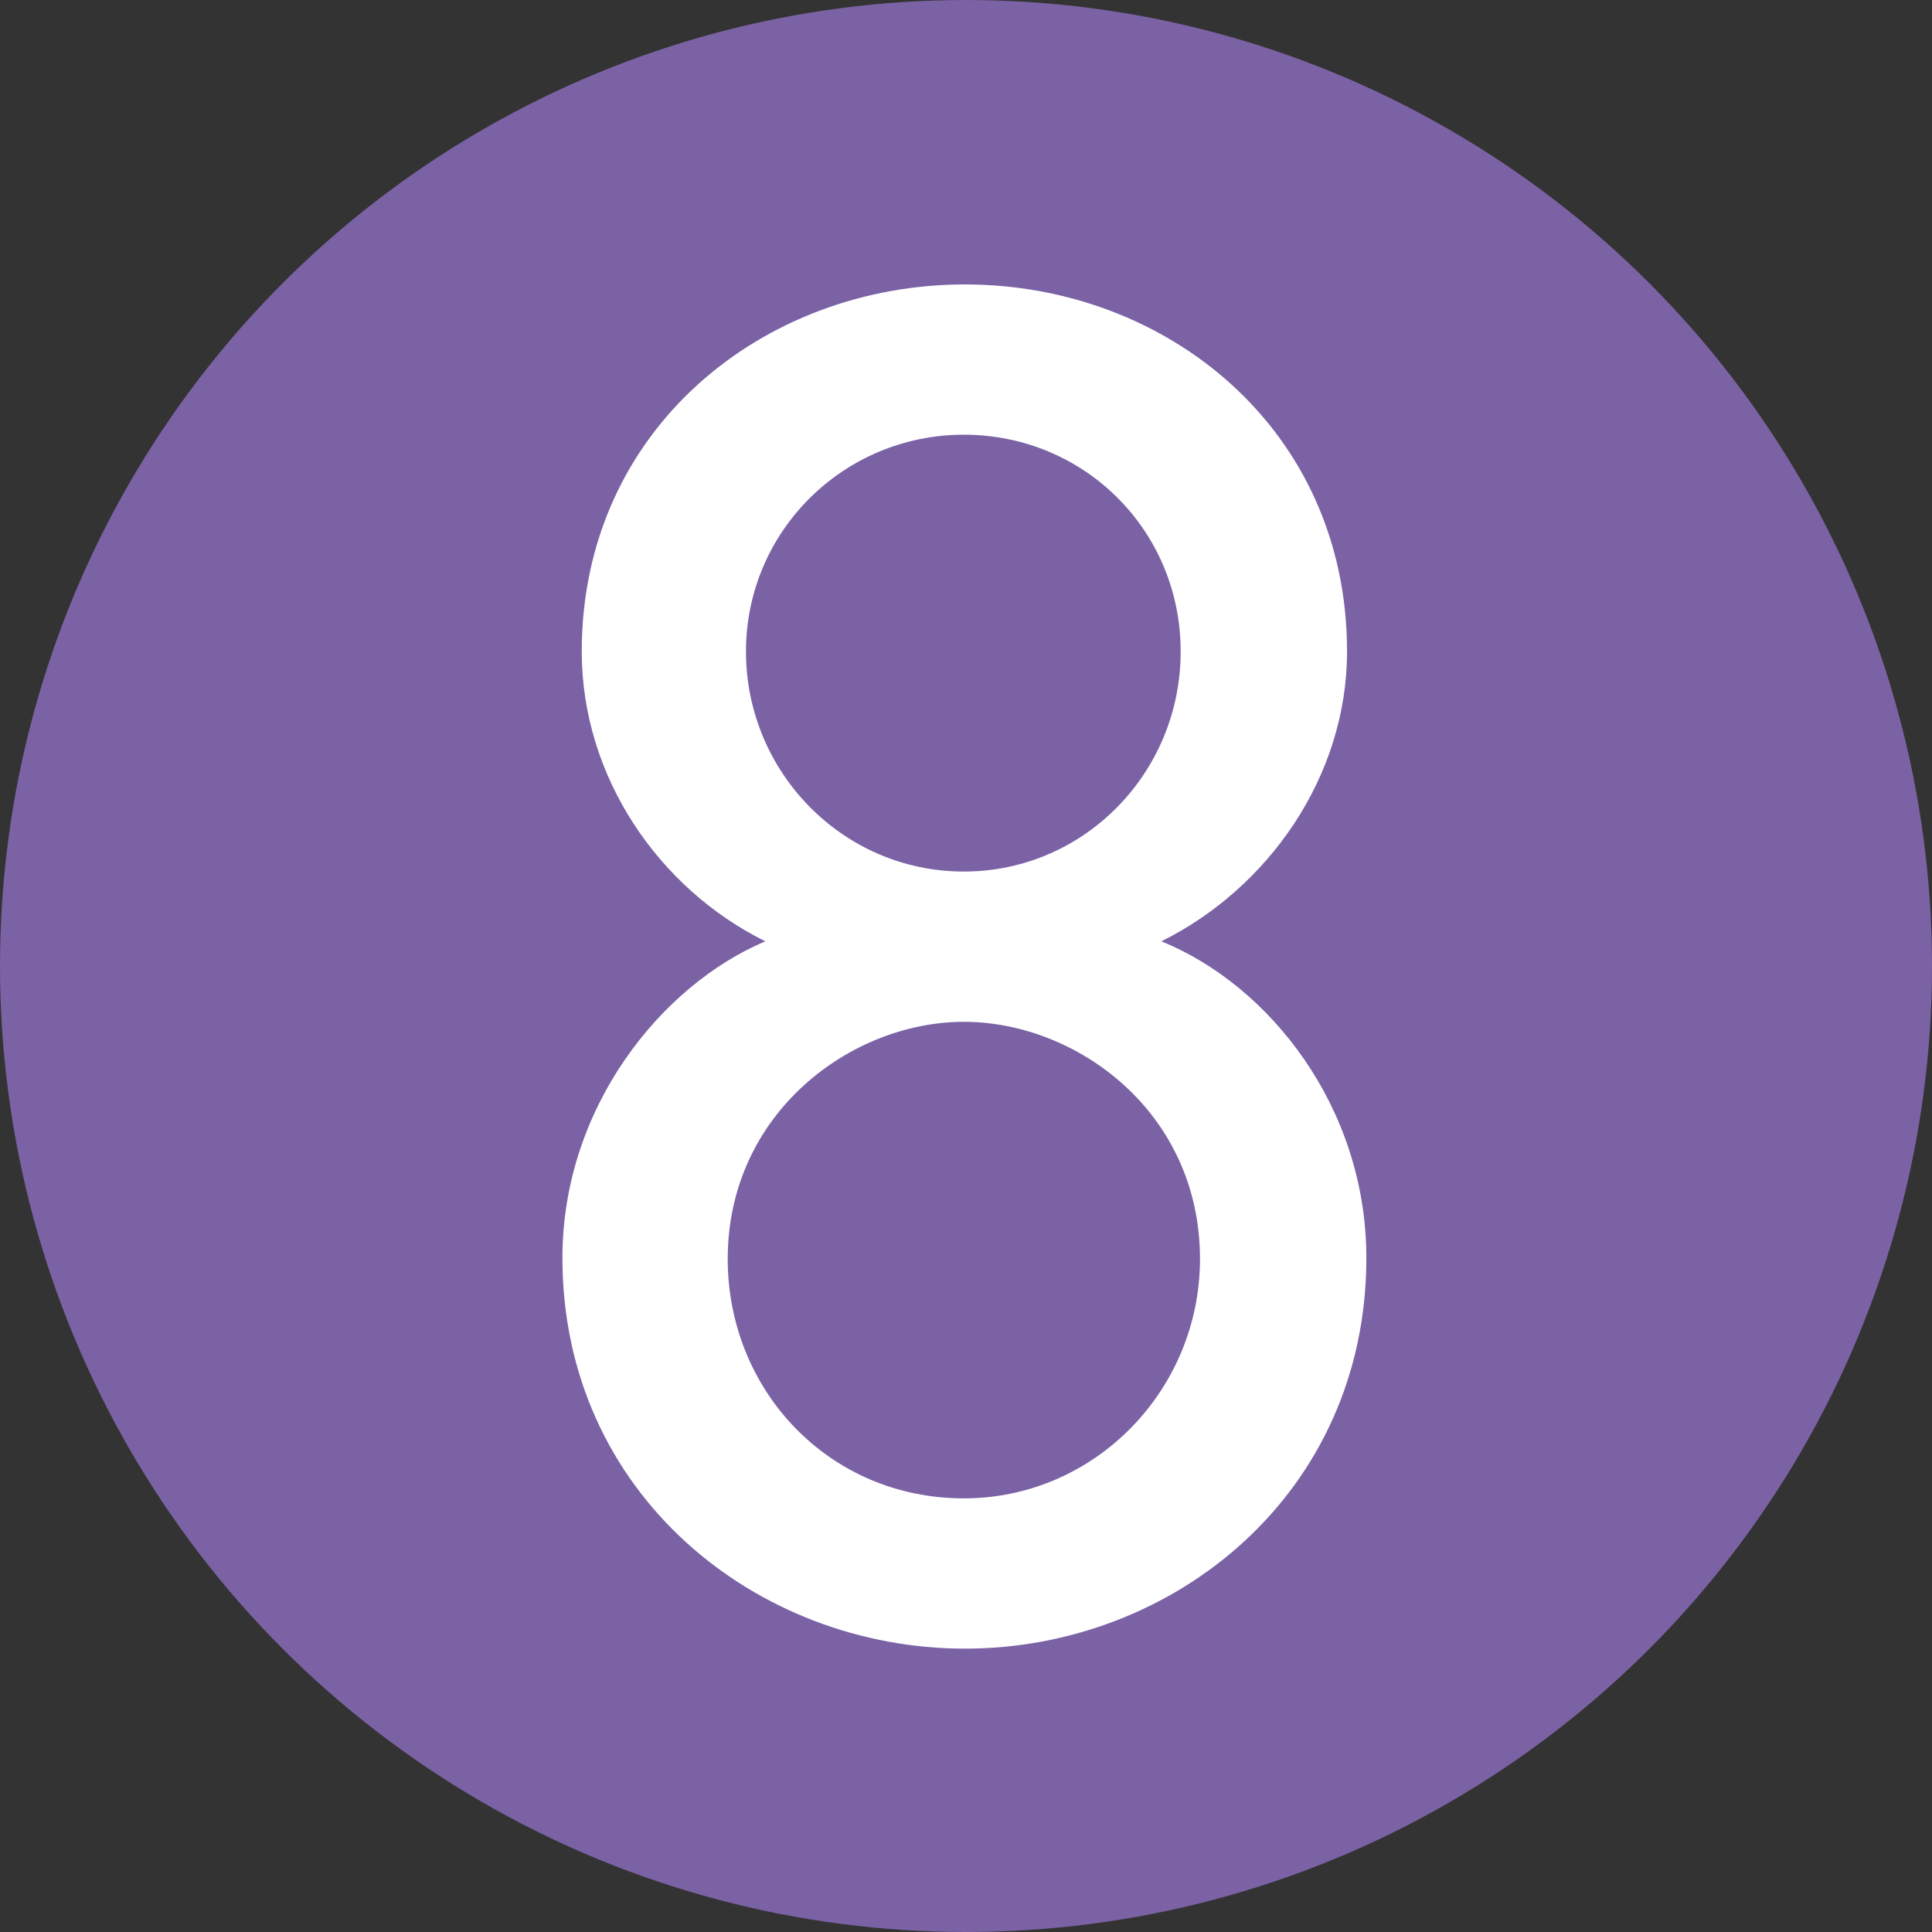 <?xml version="1.0" encoding="UTF-8"?>
<svg id="hnum08" xmlns="http://www.w3.org/2000/svg" version="1.1" viewBox="0 0 18 18">
  <rect x="0" y="0" width="18" height="18" fill="#333333" stroke="none"/>
  <defs>
    <style>
      .cls-1 {
        fill: #7B62A5;
      }

      .cls-1, .cls-2 {
        stroke-width: 0px;
      }

      .cls-2 {
        fill: #fff;
      }
    </style>
  </defs>
  <circle class="cls-1" cx="9" cy="9" r="9"/>
  <path class="cls-2" d="M7.13,8.77c-.99-.49-1.71-1.53-1.71-2.7,0-2.07,1.69-3.42,3.57-3.42s3.56,1.35,3.56,3.42c0,1.17-.74,2.21-1.73,2.7,1.01.41,1.91,1.55,1.91,2.95,0,2.2-1.8,3.64-3.74,3.64s-3.75-1.44-3.75-3.64c0-1.4.92-2.54,1.89-2.95ZM8.98,13.96c1.22,0,2.2-1.01,2.2-2.23,0-1.37-1.15-2.21-2.2-2.21s-2.2.85-2.2,2.21c0,1.22.94,2.23,2.2,2.23ZM8.98,8.12c1.12,0,2.02-.92,2.02-2.05s-.9-2.02-2.02-2.02-2.03.9-2.03,2.02.9,2.05,2.03,2.05Z"/>
</svg>